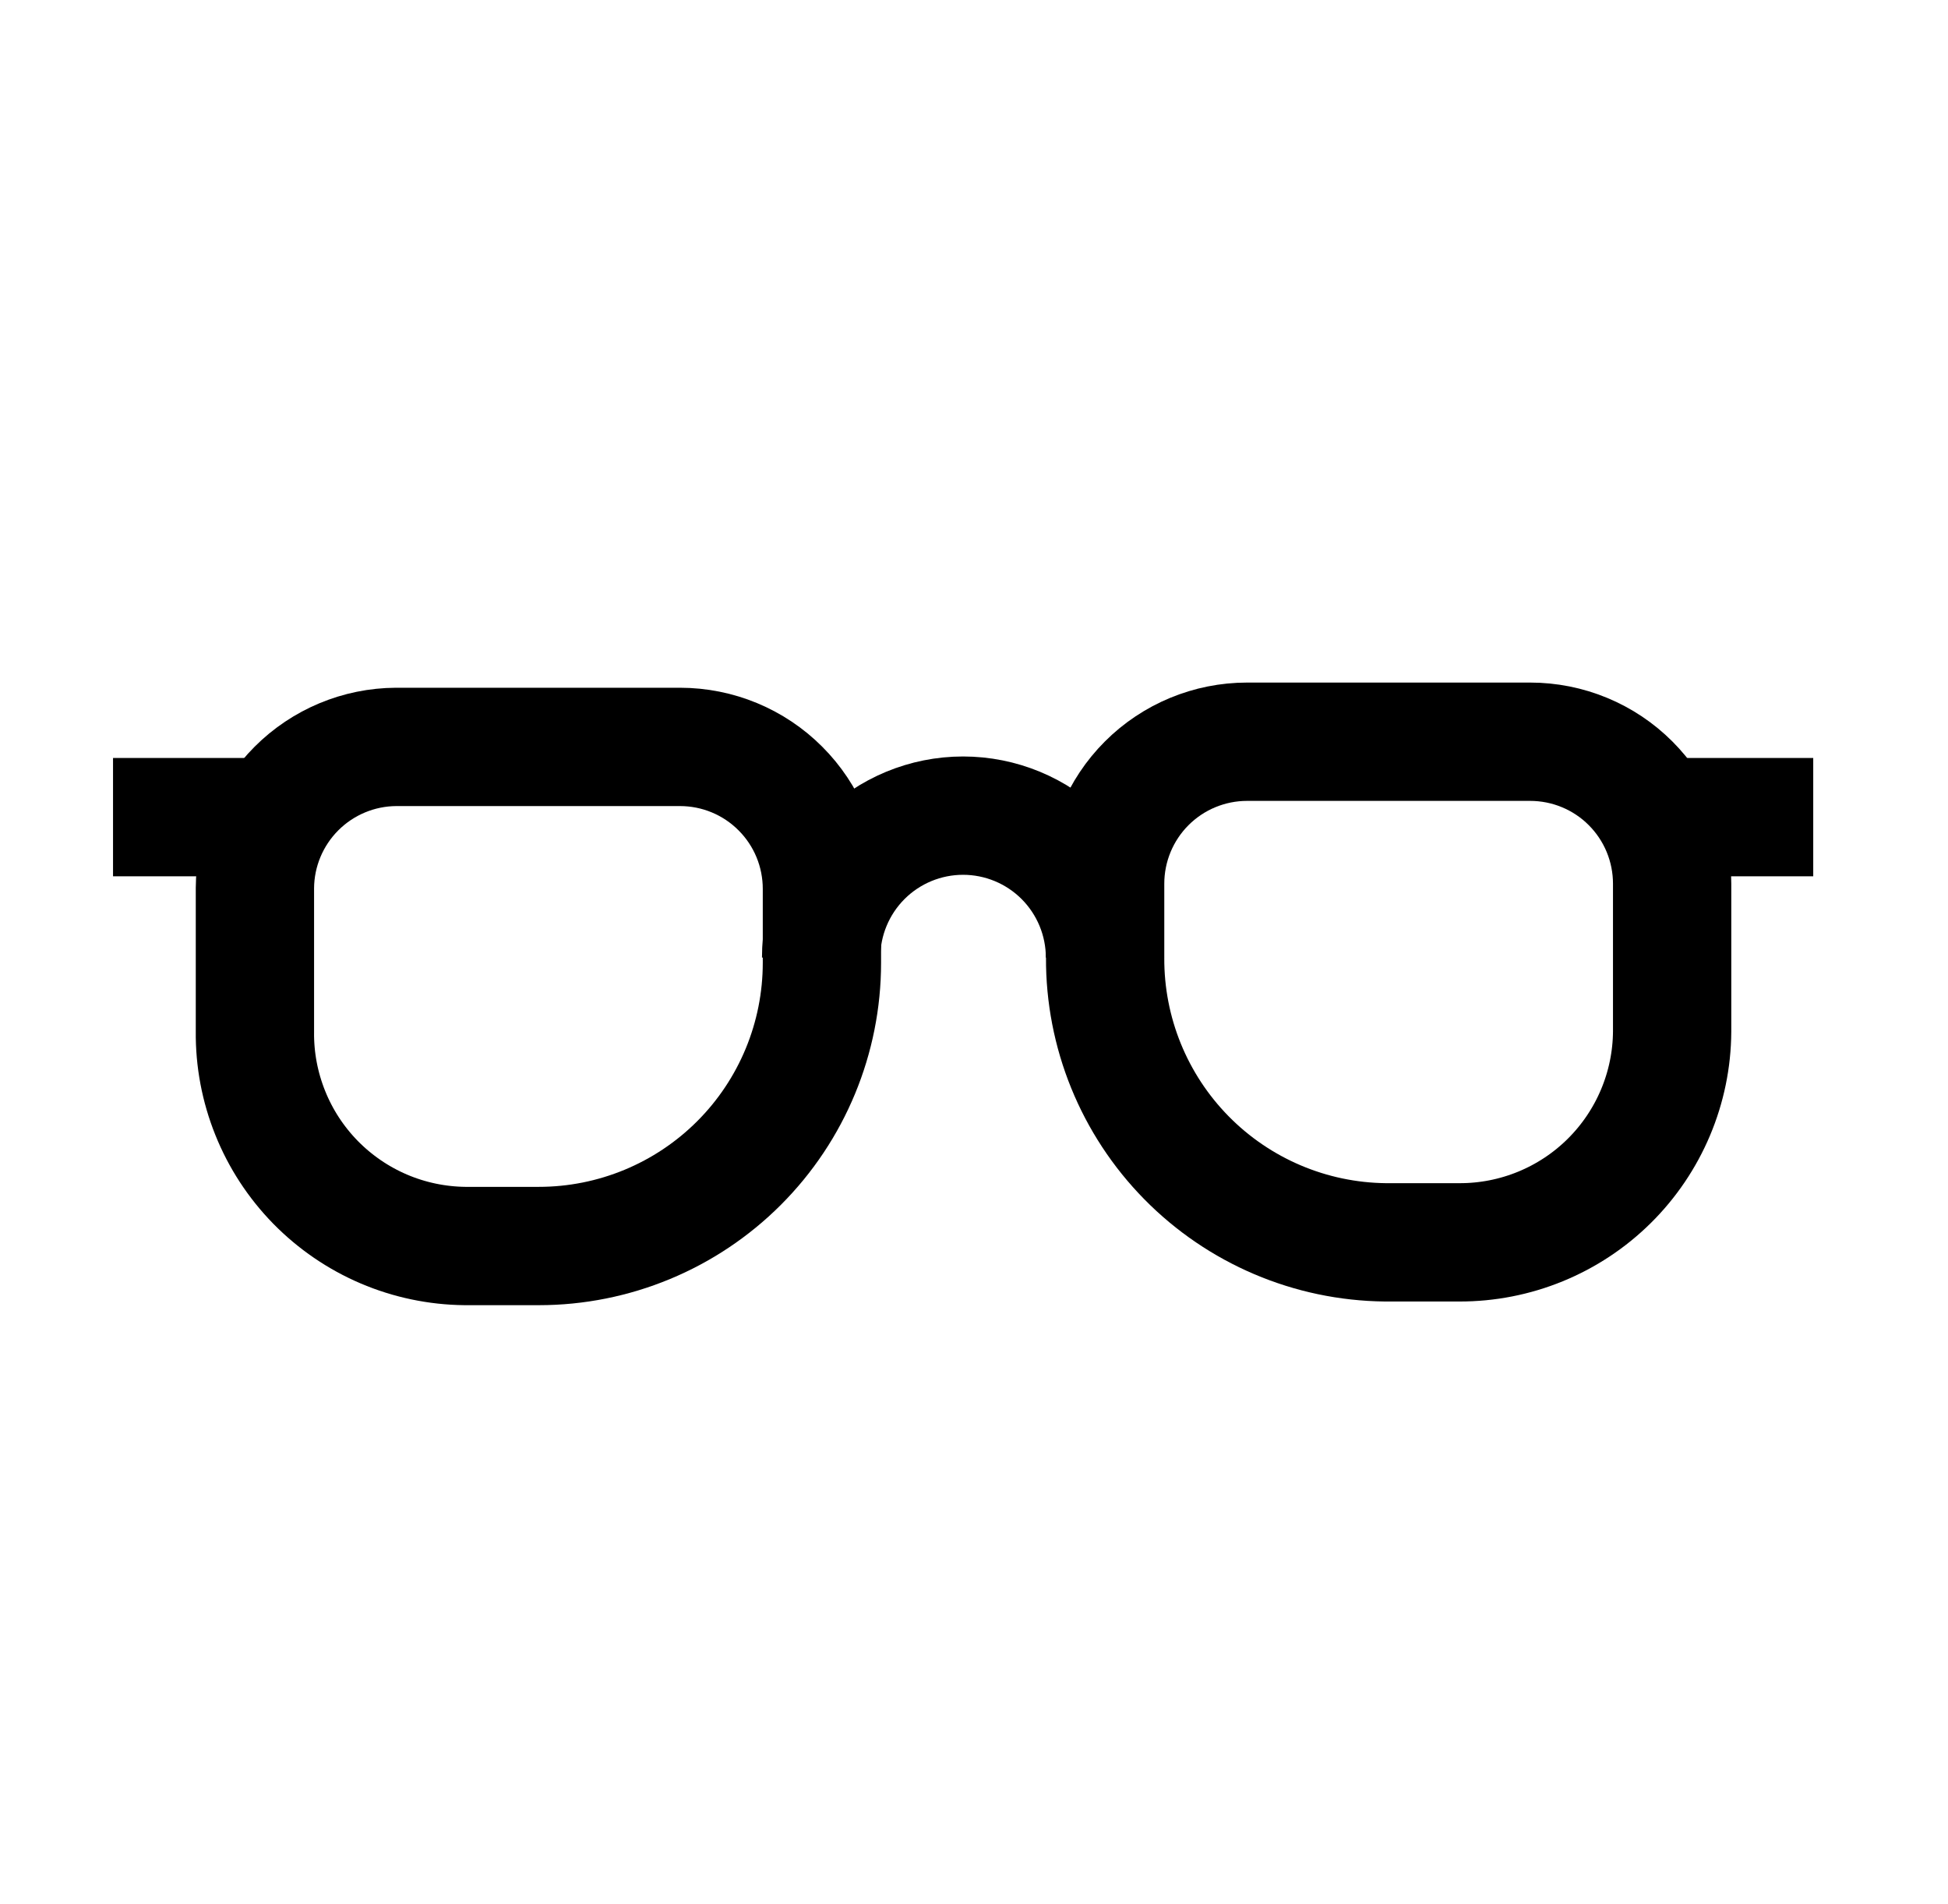 <svg width="44" height="43" viewBox="0 0 44 43" fill="none" xmlns="http://www.w3.org/2000/svg">
<path d="M8.947 16.867H15.359C16.21 16.867 17.025 17.204 17.626 17.806C18.228 18.407 18.565 19.222 18.565 20.073V21.742C18.565 23.439 17.892 25.065 16.692 26.265C15.493 27.464 13.866 28.138 12.17 28.138H10.5C9.871 28.131 9.249 28.001 8.67 27.754C8.091 27.507 7.567 27.148 7.126 26.699C6.686 26.249 6.338 25.717 6.104 25.133C5.869 24.549 5.751 23.925 5.758 23.295V20.056C5.762 19.212 6.1 18.403 6.697 17.806C7.294 17.209 8.103 16.871 8.947 16.867Z" stroke="black" stroke-width="2.672" stroke-miterlimit="10"/>
<path d="M32.96 28.055H31.291C29.6 28.037 27.986 27.351 26.8 26.146C25.614 24.941 24.953 23.316 24.962 21.626V19.956C24.962 19.106 25.3 18.29 25.901 17.689C26.502 17.088 27.318 16.75 28.168 16.75H34.563C34.984 16.75 35.401 16.833 35.79 16.994C36.179 17.155 36.533 17.391 36.83 17.689C37.128 17.987 37.364 18.34 37.525 18.729C37.686 19.118 37.769 19.535 37.769 19.956V23.296C37.761 24.564 37.249 25.777 36.348 26.669C35.447 27.561 34.228 28.059 32.96 28.055Z" stroke="black" stroke-width="2.672" stroke-miterlimit="10"/>
<path d="M18.547 21.625C18.547 20.775 18.885 19.96 19.486 19.358C20.087 18.757 20.903 18.419 21.753 18.419C22.603 18.419 23.419 18.757 24.02 19.358C24.621 19.96 24.959 20.775 24.959 21.625" stroke="black" stroke-width="2.672" stroke-miterlimit="10"/>
<path d="M40.956 18.453H37.75" stroke="black" stroke-width="2.672" stroke-miterlimit="10"/>
<path d="M5.759 18.453H2.553" stroke="black" stroke-width="2.672" stroke-miterlimit="10"/>
</svg>
